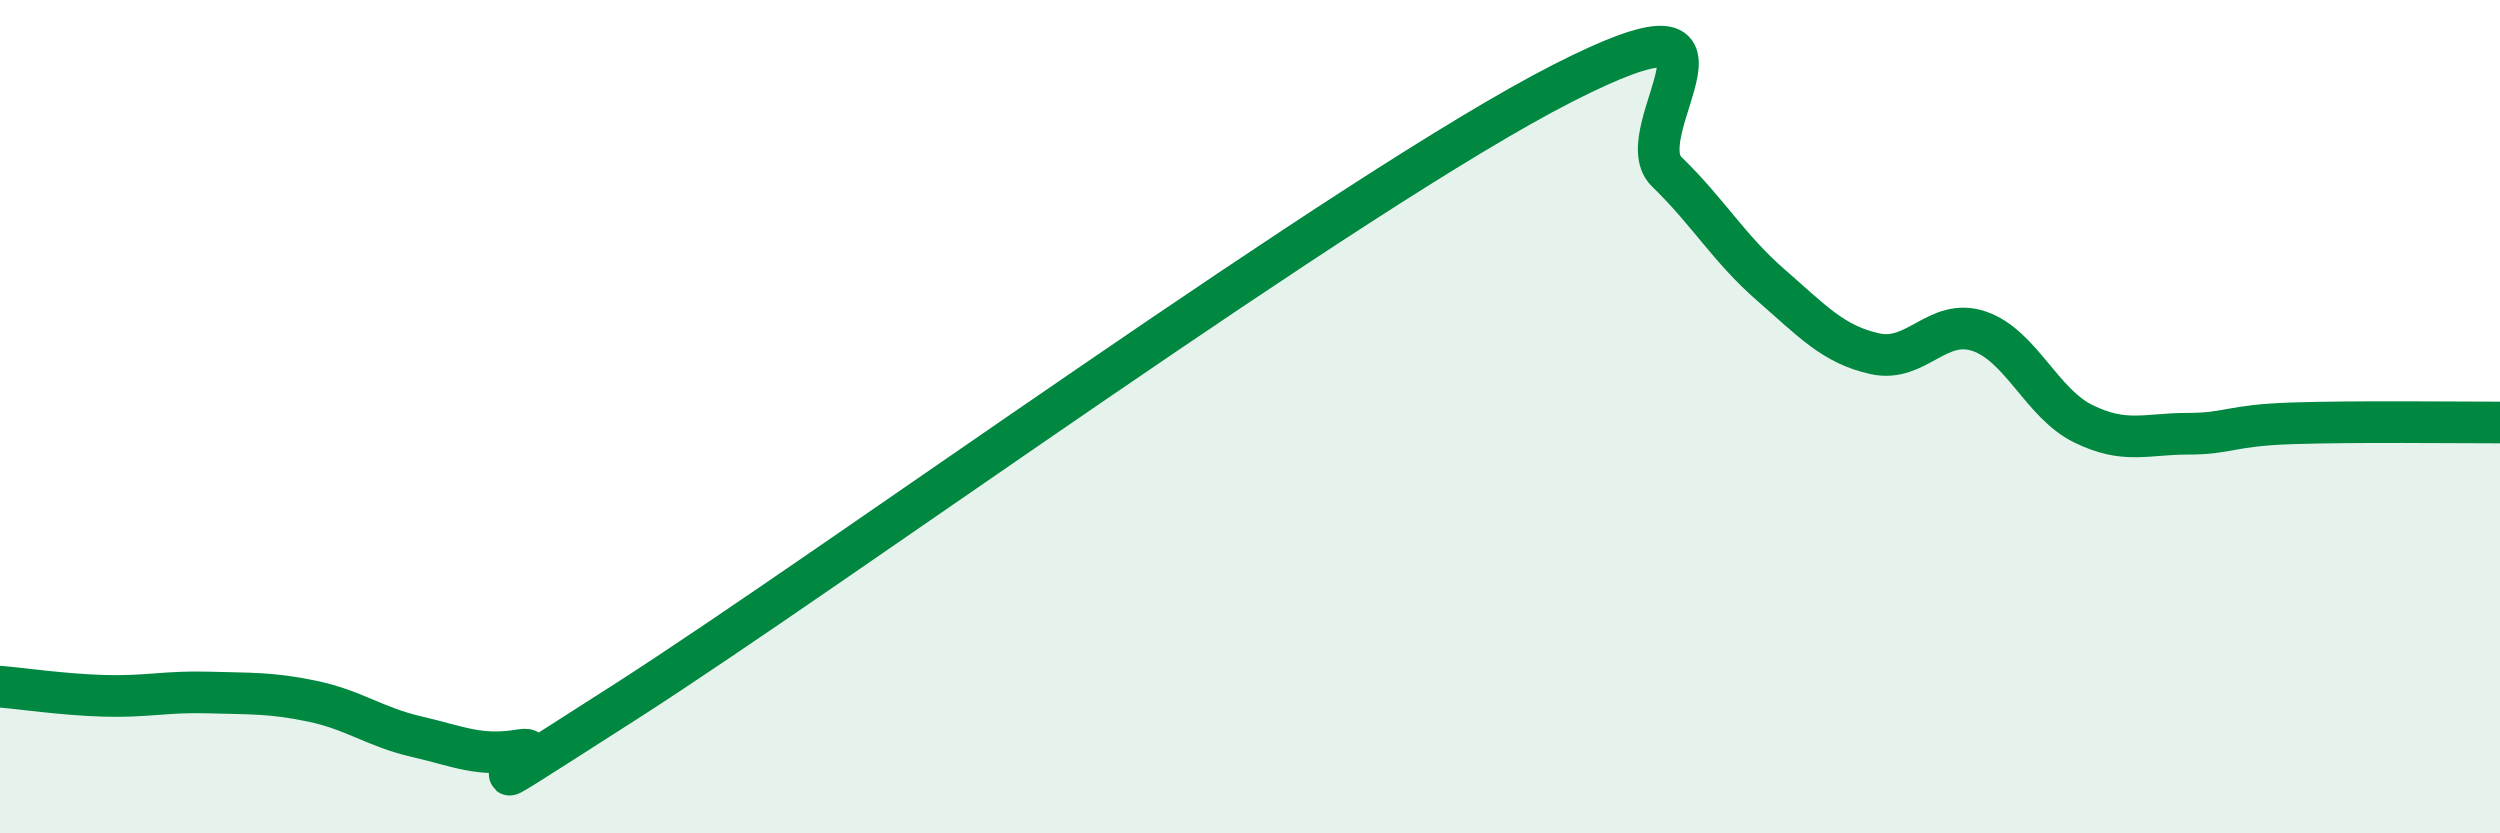 
    <svg width="60" height="20" viewBox="0 0 60 20" xmlns="http://www.w3.org/2000/svg">
      <path
        d="M 0,16.48 C 0.5,16.52 1.5,16.67 2.5,16.7 C 3.5,16.73 4,16.59 5,16.62 C 6,16.65 6.5,16.62 7.5,16.83 C 8.5,17.04 9,17.45 10,17.68 C 11,17.91 11.5,18.17 12.5,18 C 13.5,17.83 10,20.05 15,16.85 C 20,13.65 32.5,4.55 37.5,2 C 42.5,-0.55 39,3.15 40,4.12 C 41,5.09 41.5,5.97 42.5,6.84 C 43.5,7.71 44,8.27 45,8.49 C 46,8.71 46.5,7.61 47.5,7.95 C 48.5,8.29 49,9.68 50,10.17 C 51,10.66 51.5,10.41 52.5,10.41 C 53.5,10.41 53.5,10.21 55,10.16 C 56.5,10.11 59,10.14 60,10.14L60 20L0 20Z"
        fill="#008740"
        opacity="0.1"
        stroke-linecap="round"
        stroke-linejoin="round"
      />
      <path
        d="M 0,16.48 C 0.5,16.52 1.5,16.67 2.5,16.7 C 3.5,16.73 4,16.59 5,16.62 C 6,16.65 6.5,16.62 7.5,16.83 C 8.5,17.04 9,17.45 10,17.68 C 11,17.91 11.5,18.17 12.5,18 C 13.5,17.83 10,20.05 15,16.85 C 20,13.65 32.5,4.55 37.5,2 C 42.5,-0.55 39,3.15 40,4.12 C 41,5.09 41.5,5.97 42.5,6.84 C 43.5,7.71 44,8.27 45,8.49 C 46,8.71 46.5,7.61 47.5,7.95 C 48.5,8.29 49,9.68 50,10.17 C 51,10.66 51.5,10.41 52.5,10.41 C 53.5,10.41 53.5,10.21 55,10.16 C 56.5,10.11 59,10.14 60,10.14"
        stroke="#008740"
        stroke-width="1"
        fill="none"
        stroke-linecap="round"
        stroke-linejoin="round"
      />
    </svg>
  